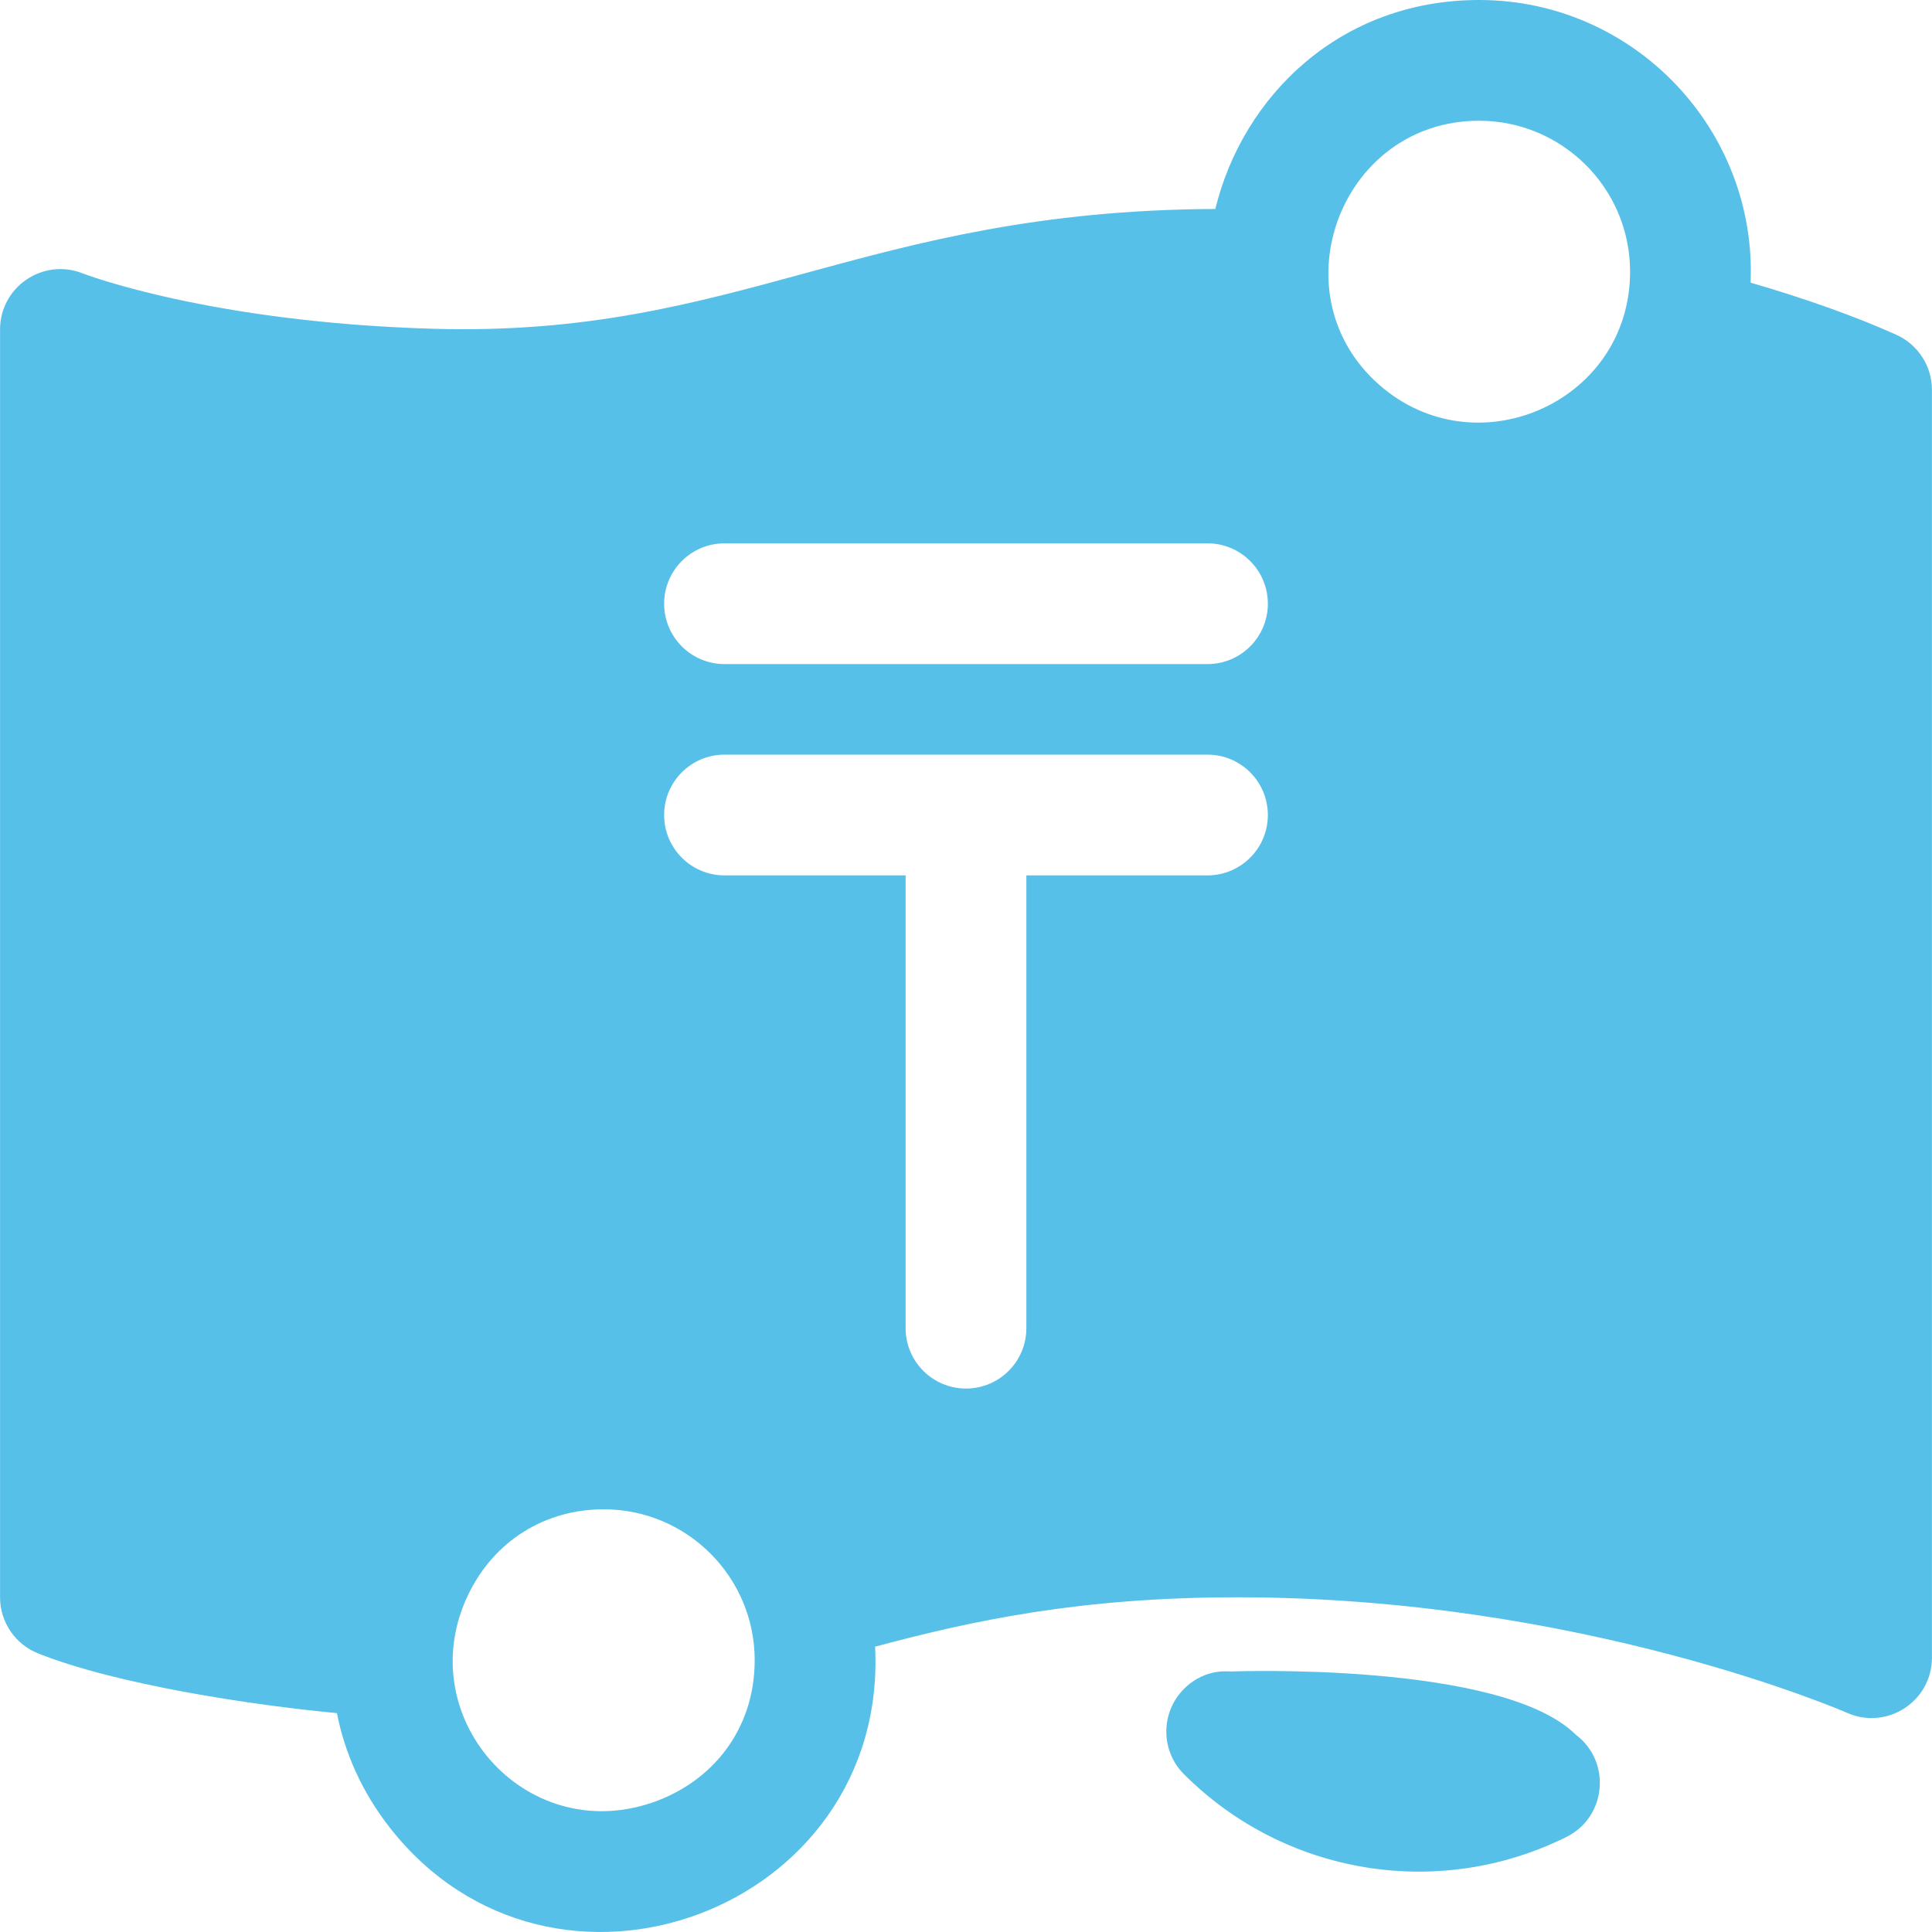 <?xml version="1.0" encoding="UTF-8"?> <svg xmlns="http://www.w3.org/2000/svg" xmlns:xlink="http://www.w3.org/1999/xlink" xmlns:svgjs="http://svgjs.com/svgjs" width="512" height="512" x="0" y="0" viewBox="0 0 512.029 512.029" style="enable-background:new 0 0 512 512" xml:space="preserve" class=""> <g> <path xmlns="http://www.w3.org/2000/svg" d="m417.547 459.683c.001-.004.002-.007.002-.01-19.585-19.352-90.999-16.696-90.999-16.696-.036.207-6.803-1.339-12.76 4.619-6.249 6.248-6.249 16.379 0 22.627 26.696 26.695 67.407 33.465 101.336 16.627 10.709-5.313 11.988-20.074 2.421-27.167z" fill="#57c0e8" data-original="#000000" style="" class=""></path> <path xmlns="http://www.w3.org/2000/svg" d="m502.584 88.73c-10.46-4.711-23.59-9.45-38.63-13.82 1.691-40.529-30.878-74.91-71.94-74.91-36.77 0-62.6 25.38-69.92 55.38-93.709.453-126.14 34.124-207.35 31.75-59.19-1.71-92.5-14.55-92.79-14.66-10.498-4.194-21.94 3.532-21.94 14.851v336c0 6.55 3.98 12.43 10.06 14.859 20.688 8.281 56.779 13.729 79.22 15.84 2.06 10.521 6.61 20.891 14 30.33 43.144 55.145 132.163 22.061 128.63-47.939 25.85-6.92 54.31-13.09 96.09-13.09 91.16 0 160.82 30.33 161.5 30.62 10.576 4.7 22.5-3.045 22.5-14.62v-336c0-6.291-3.69-12.001-9.43-14.591zm-329.64 388.97c-33.944 11.698-64.413-23.152-48.74-55.311 6.83-14.02 20.22-22.39 35.81-22.39 22.06 0 40 17.94 40 40 0 18.435-11.311 32.272-27.07 37.701zm147.07-245.7h-48v120c0 8.837-7.164 16-16 16s-16-7.163-16-16v-120h-48c-8.836 0-16-7.163-16-16s7.164-16 16-16h128c8.836 0 16 7.163 16 16s-7.163 16-16 16zm0-56h-128c-8.836 0-16-7.163-16-16s7.164-16 16-16h128c8.836 0 16 7.163 16 16s-7.163 16-16 16zm46.81-72.92c-29.172-23.693-12.177-71.08 25.19-71.08 21.866 0 40 17.745 40 40 0 34.02-39.45 51.95-65.19 31.08z" fill="#57c0e8" data-original="#000000" style="" class=""></path> </g> </svg> 